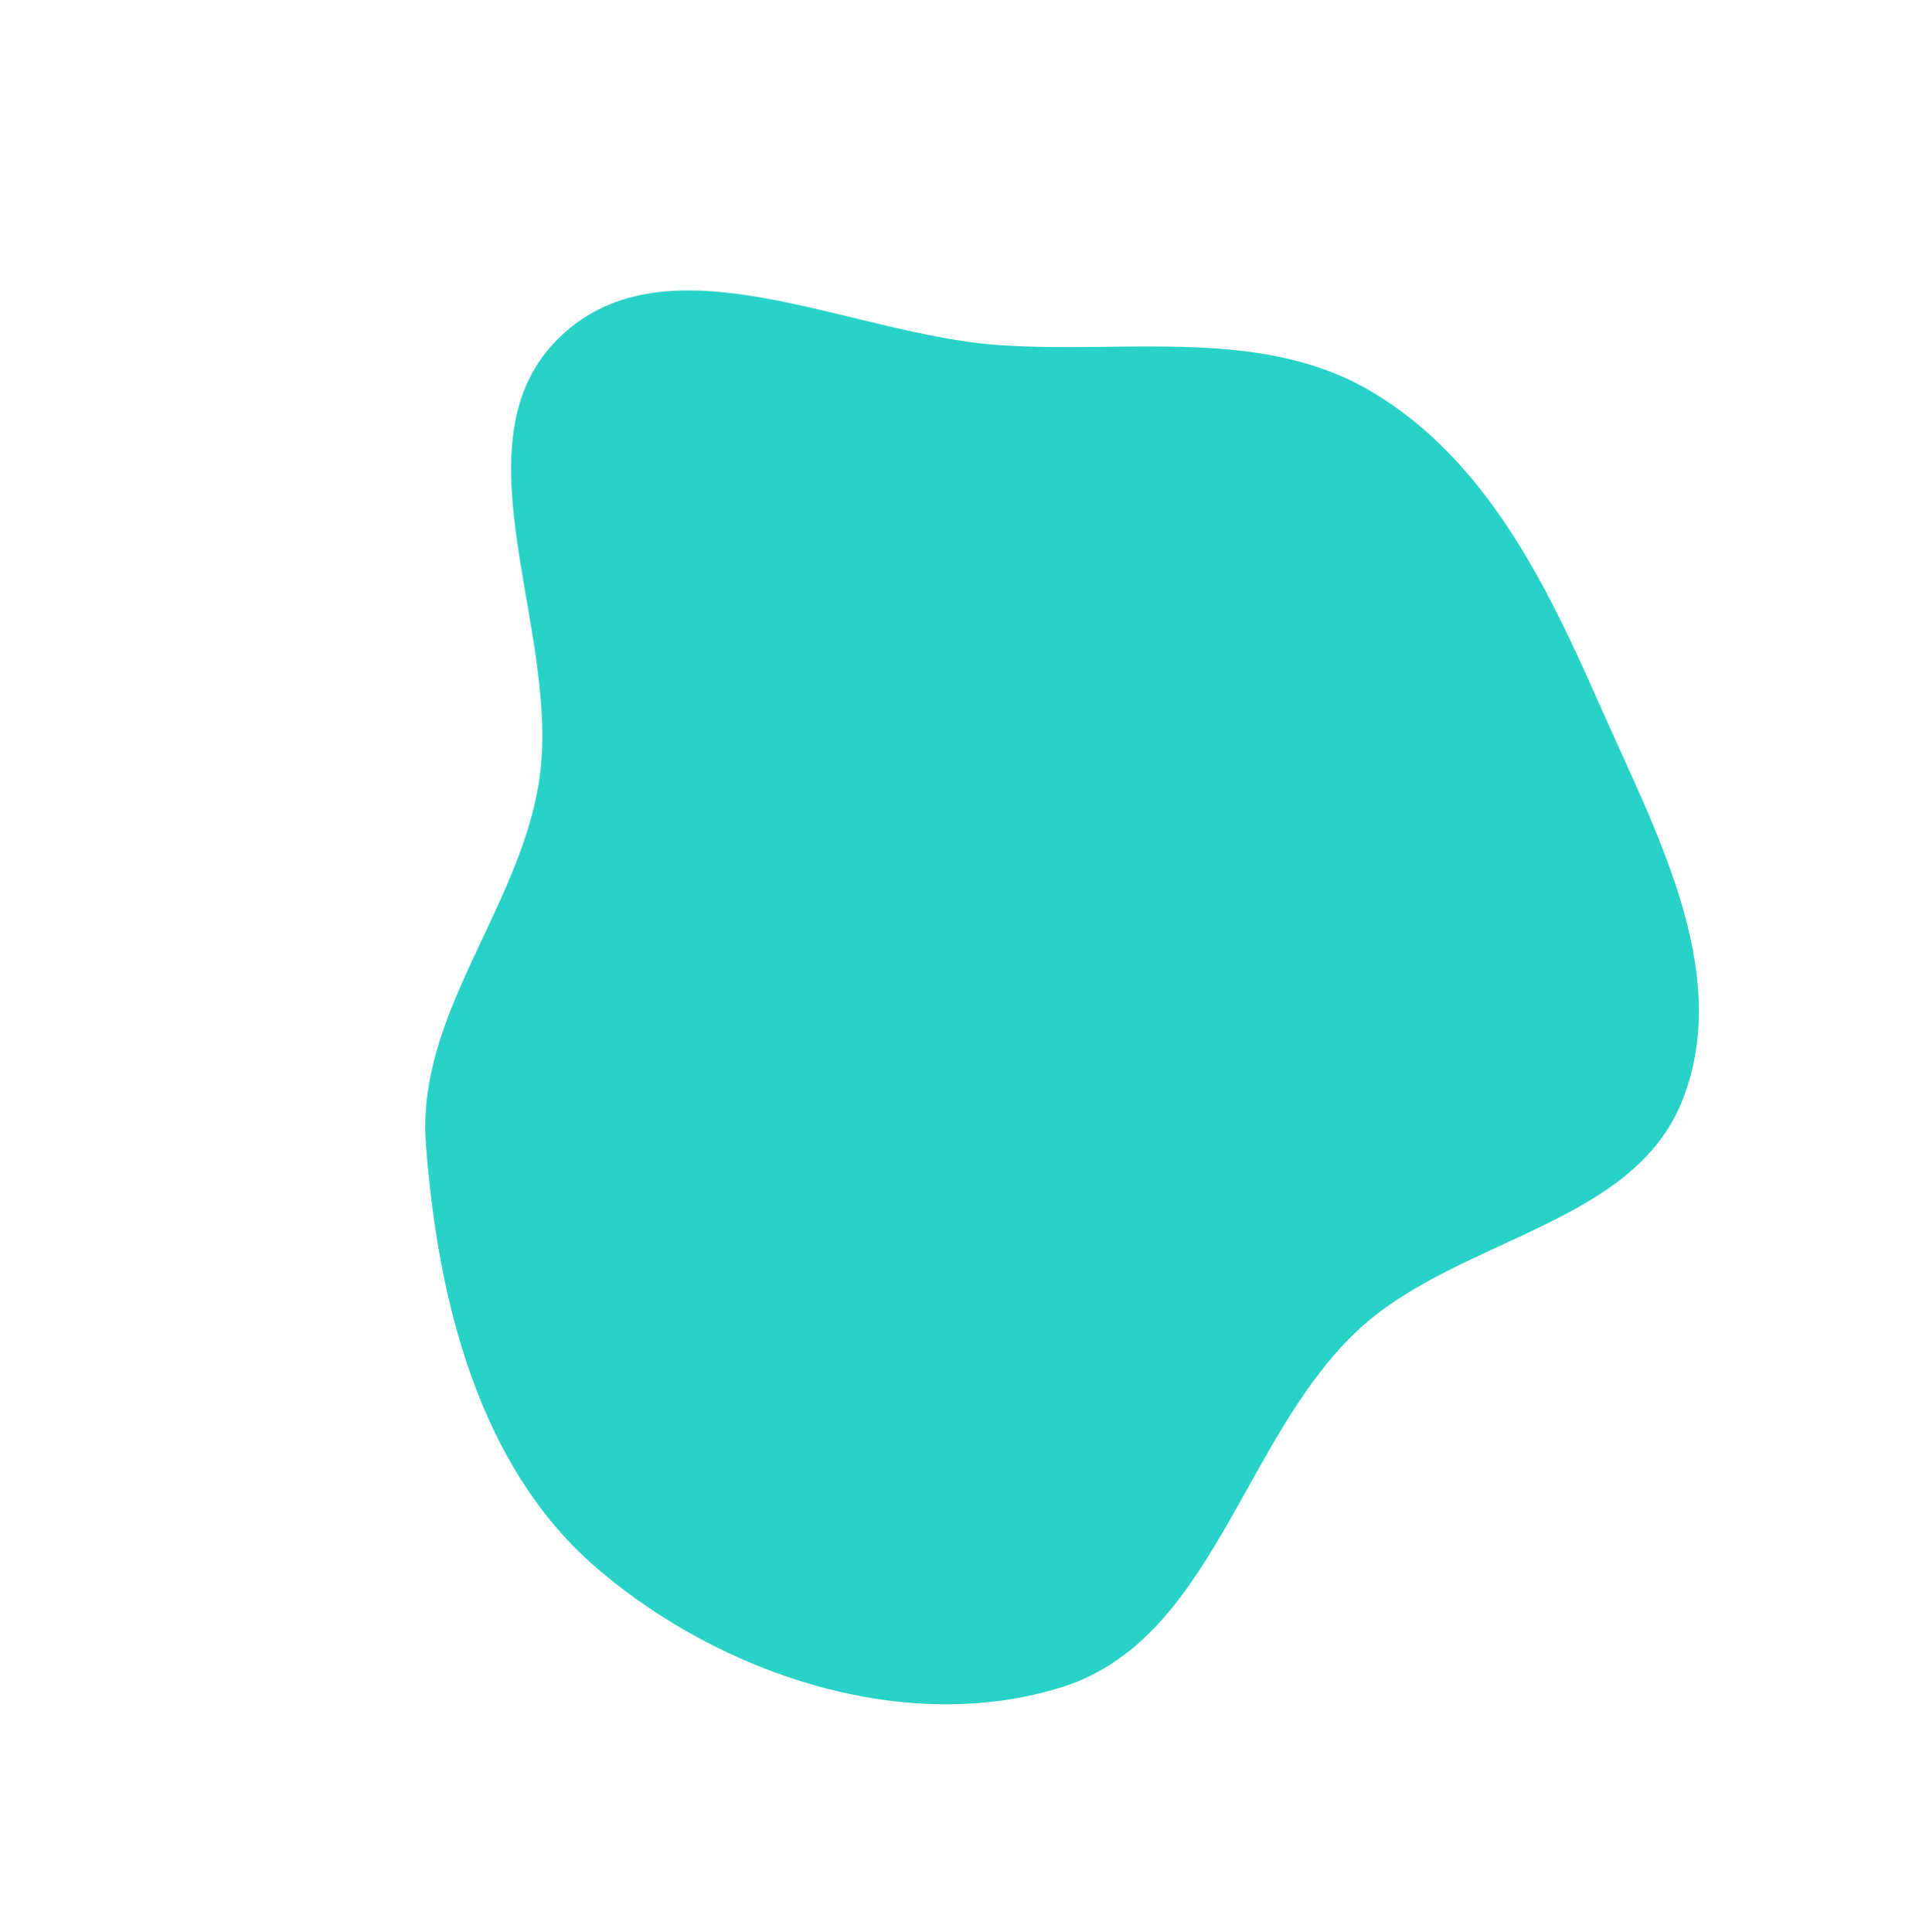 <svg width="862" height="868" viewBox="0 0 862 868" fill="none" xmlns="http://www.w3.org/2000/svg">
<path fill-rule="evenodd" clip-rule="evenodd" d="M268.468 704.751C214.986 659.067 196.605 584.058 191.326 513.945C186.98 456.232 232.421 409.416 241.93 352.333C253.24 284.44 201.955 198.625 251.764 151.13C300.49 104.667 381.646 150.427 448.846 155.029C506.411 158.972 566.831 146.545 616.395 176.103C667.062 206.319 694.352 261.61 718.098 315.601C743.13 372.519 778.341 435.553 756.013 493.558C733.904 550.992 654.03 555.793 609.347 598.113C557.861 646.878 544.611 736.722 476.917 757.899C406.786 779.838 324.361 752.495 268.468 704.751Z" fill="#28D2C6"/>
</svg>
